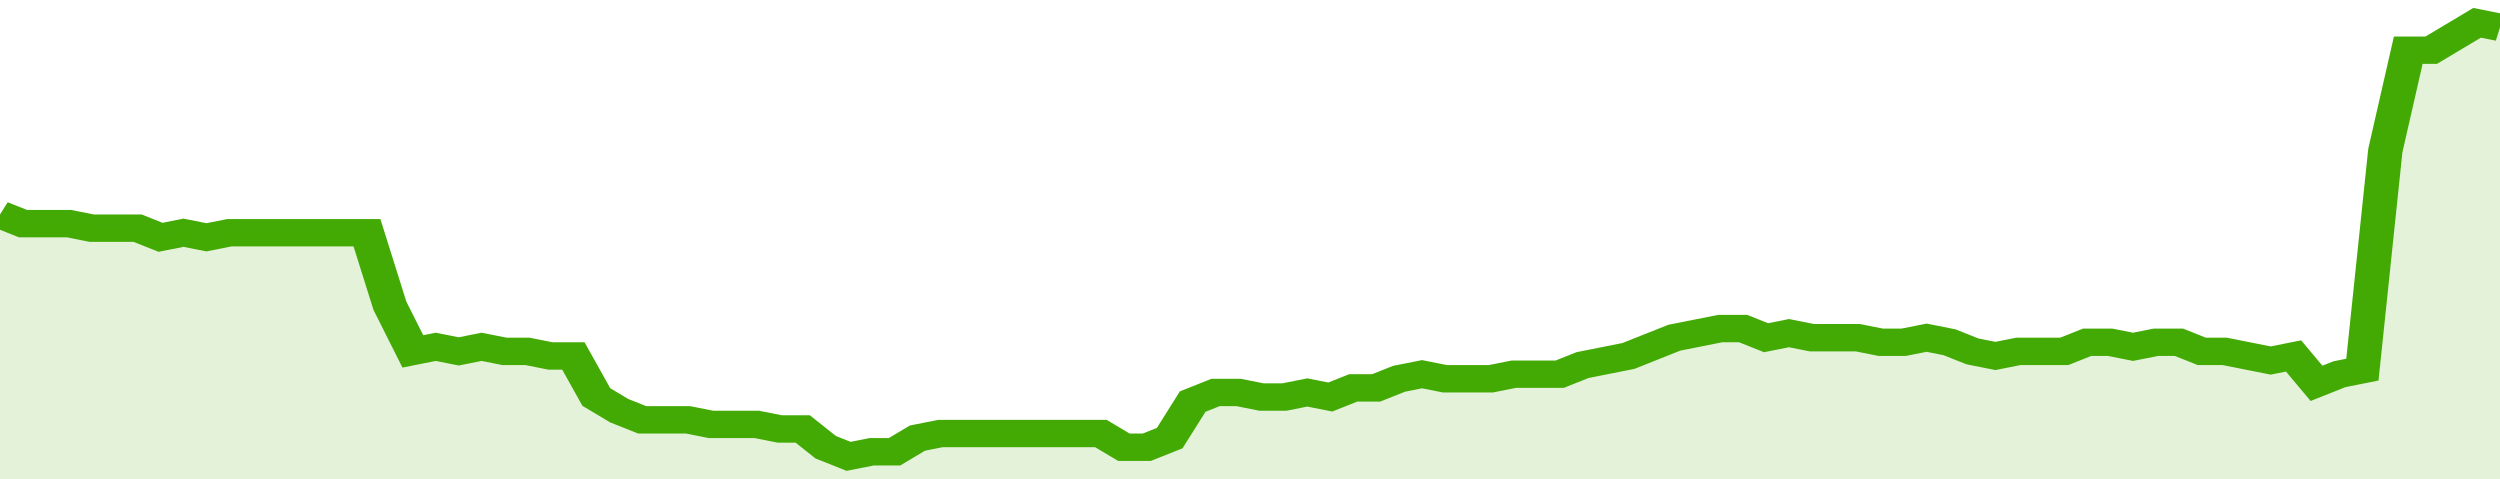 <svg xmlns="http://www.w3.org/2000/svg" viewBox="0 0 436 105" width="120" height="23" preserveAspectRatio="none">
				 <polyline fill="none" stroke="#43AA05" stroke-width="6" points="0, 47 4, 49 8, 49 12, 49 16, 50 20, 50 24, 50 28, 52 32, 51 36, 52 40, 51 44, 51 48, 51 52, 51 56, 51 60, 51 64, 51 68, 67 72, 77 76, 76 80, 77 84, 76 88, 77 92, 77 96, 78 100, 78 104, 87 108, 90 112, 92 116, 92 120, 92 124, 93 128, 93 132, 93 136, 94 140, 94 144, 98 148, 100 152, 99 156, 99 160, 96 164, 95 168, 95 172, 95 176, 95 180, 95 184, 95 188, 95 192, 95 196, 98 200, 98 204, 96 208, 88 212, 86 216, 86 220, 87 224, 87 228, 86 232, 87 236, 85 240, 85 244, 83 248, 82 252, 83 256, 83 260, 83 264, 82 268, 82 272, 82 276, 80 280, 79 284, 78 288, 76 292, 74 296, 73 300, 72 304, 72 308, 74 312, 73 316, 74 320, 74 324, 74 328, 75 332, 75 336, 74 340, 75 344, 77 348, 78 352, 77 356, 77 360, 77 364, 75 368, 75 372, 76 376, 75 380, 75 384, 77 388, 77 392, 78 396, 79 400, 78 404, 84 408, 82 412, 81 416, 33 420, 11 424, 11 428, 8 432, 5 436, 6 436, 6 "> </polyline>
				 <polygon fill="#43AA05" opacity="0.15" points="0, 105 0, 47 4, 49 8, 49 12, 49 16, 50 20, 50 24, 50 28, 52 32, 51 36, 52 40, 51 44, 51 48, 51 52, 51 56, 51 60, 51 64, 51 68, 67 72, 77 76, 76 80, 77 84, 76 88, 77 92, 77 96, 78 100, 78 104, 87 108, 90 112, 92 116, 92 120, 92 124, 93 128, 93 132, 93 136, 94 140, 94 144, 98 148, 100 152, 99 156, 99 160, 96 164, 95 168, 95 172, 95 176, 95 180, 95 184, 95 188, 95 192, 95 196, 98 200, 98 204, 96 208, 88 212, 86 216, 86 220, 87 224, 87 228, 86 232, 87 236, 85 240, 85 244, 83 248, 82 252, 83 256, 83 260, 83 264, 82 268, 82 272, 82 276, 80 280, 79 284, 78 288, 76 292, 74 296, 73 300, 72 304, 72 308, 74 312, 73 316, 74 320, 74 324, 74 328, 75 332, 75 336, 74 340, 75 344, 77 348, 78 352, 77 356, 77 360, 77 364, 75 368, 75 372, 76 376, 75 380, 75 384, 77 388, 77 392, 78 396, 79 400, 78 404, 84 408, 82 412, 81 416, 33 420, 11 424, 11 428, 8 432, 5 436, 6 436, 105 "></polygon>
			</svg>